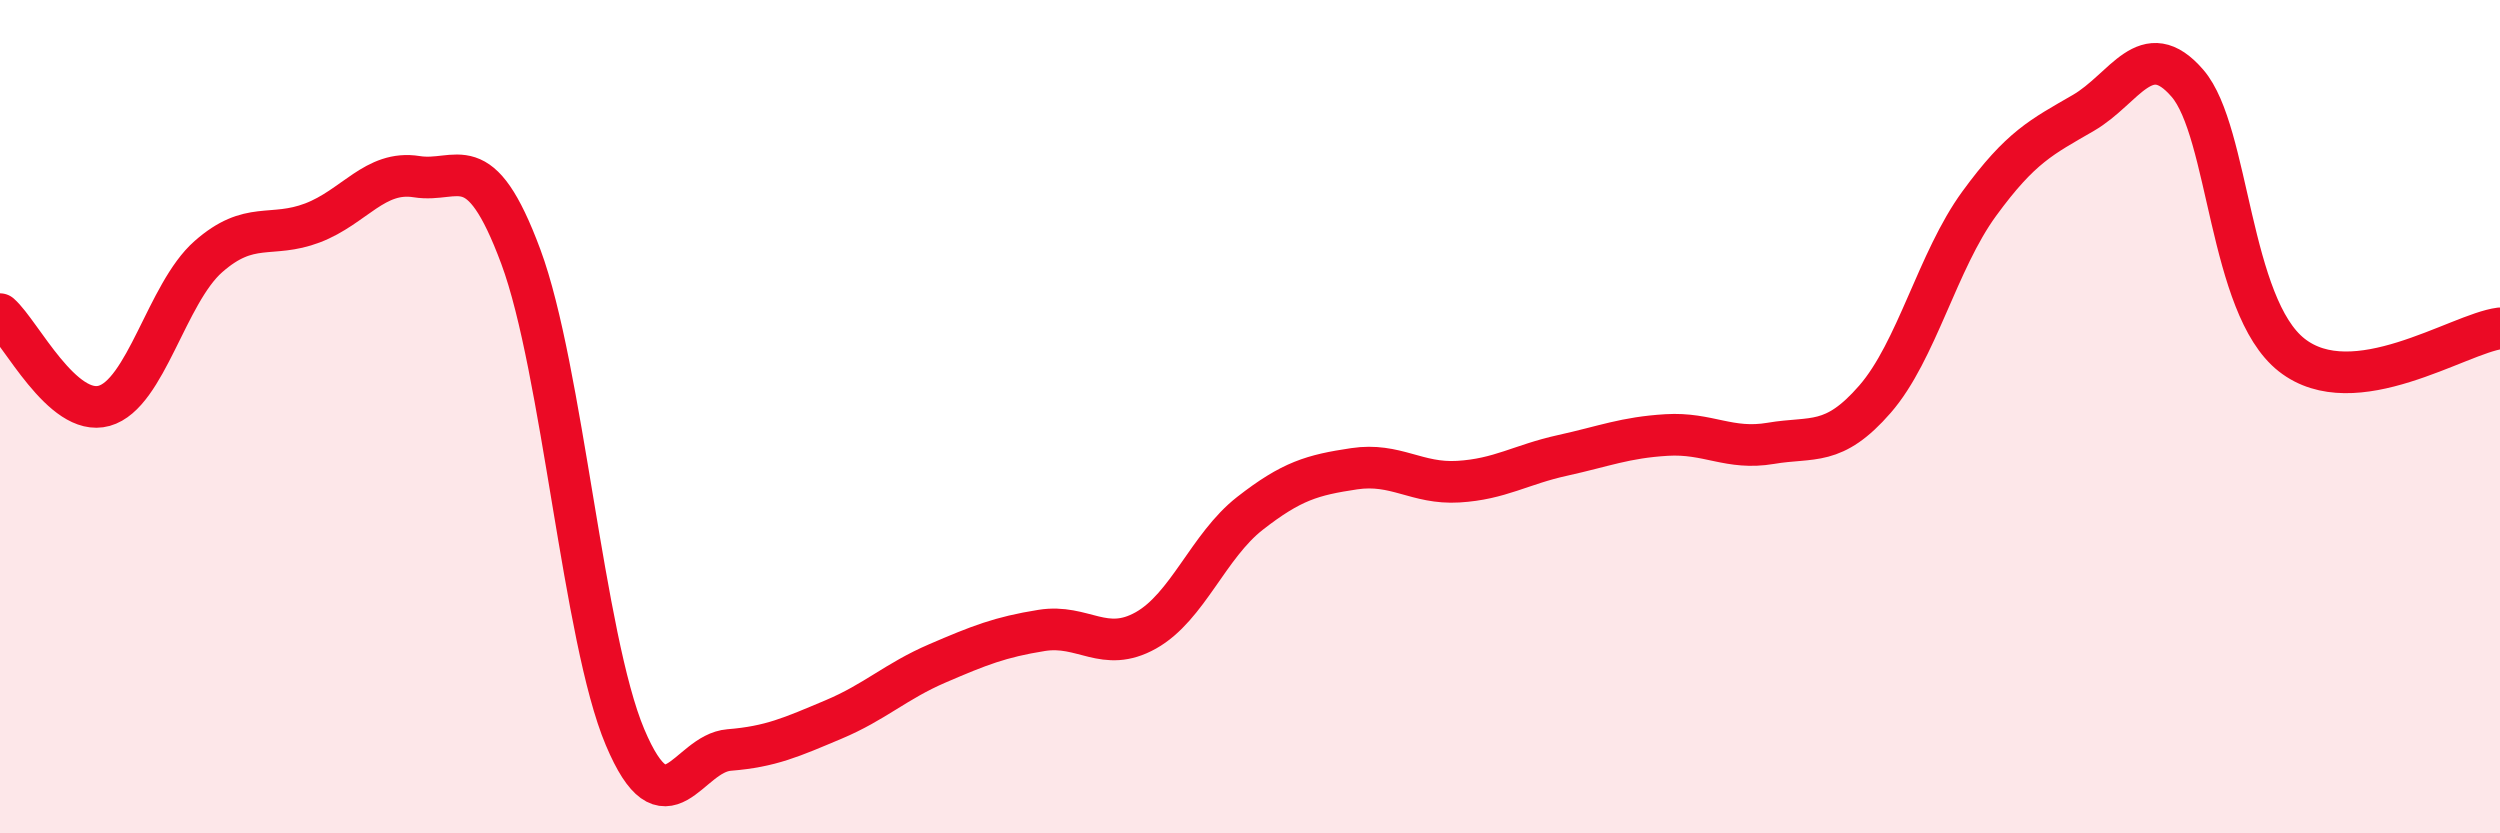 
    <svg width="60" height="20" viewBox="0 0 60 20" xmlns="http://www.w3.org/2000/svg">
      <path
        d="M 0,7.54 C 0.5,7.98 1.5,10.02 2.5,9.74 C 3.5,9.46 4,7.04 5,6.16 C 6,5.28 6.5,5.73 7.5,5.35 C 8.5,4.97 9,4.08 10,4.24 C 11,4.4 11.5,3.47 12.5,6.16 C 13.5,8.85 14,15.32 15,17.69 C 16,20.06 16.5,18.08 17.5,18 C 18.5,17.92 19,17.69 20,17.27 C 21,16.85 21.5,16.35 22.5,15.92 C 23.5,15.49 24,15.29 25,15.13 C 26,14.97 26.5,15.69 27.5,15.13 C 28.5,14.57 29,13.1 30,12.32 C 31,11.54 31.5,11.4 32.5,11.25 C 33.5,11.1 34,11.62 35,11.56 C 36,11.5 36.5,11.15 37.5,10.93 C 38.5,10.71 39,10.5 40,10.44 C 41,10.38 41.5,10.81 42.5,10.64 C 43.5,10.47 44,10.73 45,9.58 C 46,8.43 46.5,6.26 47.5,4.89 C 48.5,3.52 49,3.29 50,2.71 C 51,2.13 51.5,0.84 52.5,2 C 53.5,3.16 53.5,7.34 55,8.52 C 56.5,9.7 59,8.01 60,7.88L60 20L0 20Z"
        fill="#EB0A25"
        opacity="0.1"
        stroke-linecap="round"
        stroke-linejoin="round"
      />
      <path
        d="M 0,7.54 C 0.5,7.98 1.5,10.02 2.5,9.74 C 3.5,9.46 4,7.04 5,6.16 C 6,5.28 6.5,5.73 7.5,5.35 C 8.5,4.97 9,4.08 10,4.24 C 11,4.4 11.5,3.47 12.5,6.16 C 13.5,8.85 14,15.32 15,17.69 C 16,20.06 16.5,18.08 17.5,18 C 18.5,17.92 19,17.69 20,17.27 C 21,16.85 21.5,16.35 22.5,15.92 C 23.5,15.49 24,15.29 25,15.13 C 26,14.97 26.5,15.69 27.5,15.13 C 28.5,14.57 29,13.1 30,12.32 C 31,11.54 31.5,11.4 32.5,11.25 C 33.5,11.1 34,11.62 35,11.56 C 36,11.5 36.5,11.15 37.5,10.93 C 38.5,10.71 39,10.5 40,10.44 C 41,10.38 41.5,10.81 42.5,10.64 C 43.5,10.47 44,10.73 45,9.58 C 46,8.43 46.5,6.26 47.5,4.89 C 48.5,3.52 49,3.29 50,2.71 C 51,2.13 51.5,0.84 52.5,2 C 53.5,3.16 53.5,7.34 55,8.52 C 56.5,9.7 59,8.01 60,7.88"
        stroke="#EB0A25"
        stroke-width="1"
        fill="none"
        stroke-linecap="round"
        stroke-linejoin="round"
      />
    </svg>
  